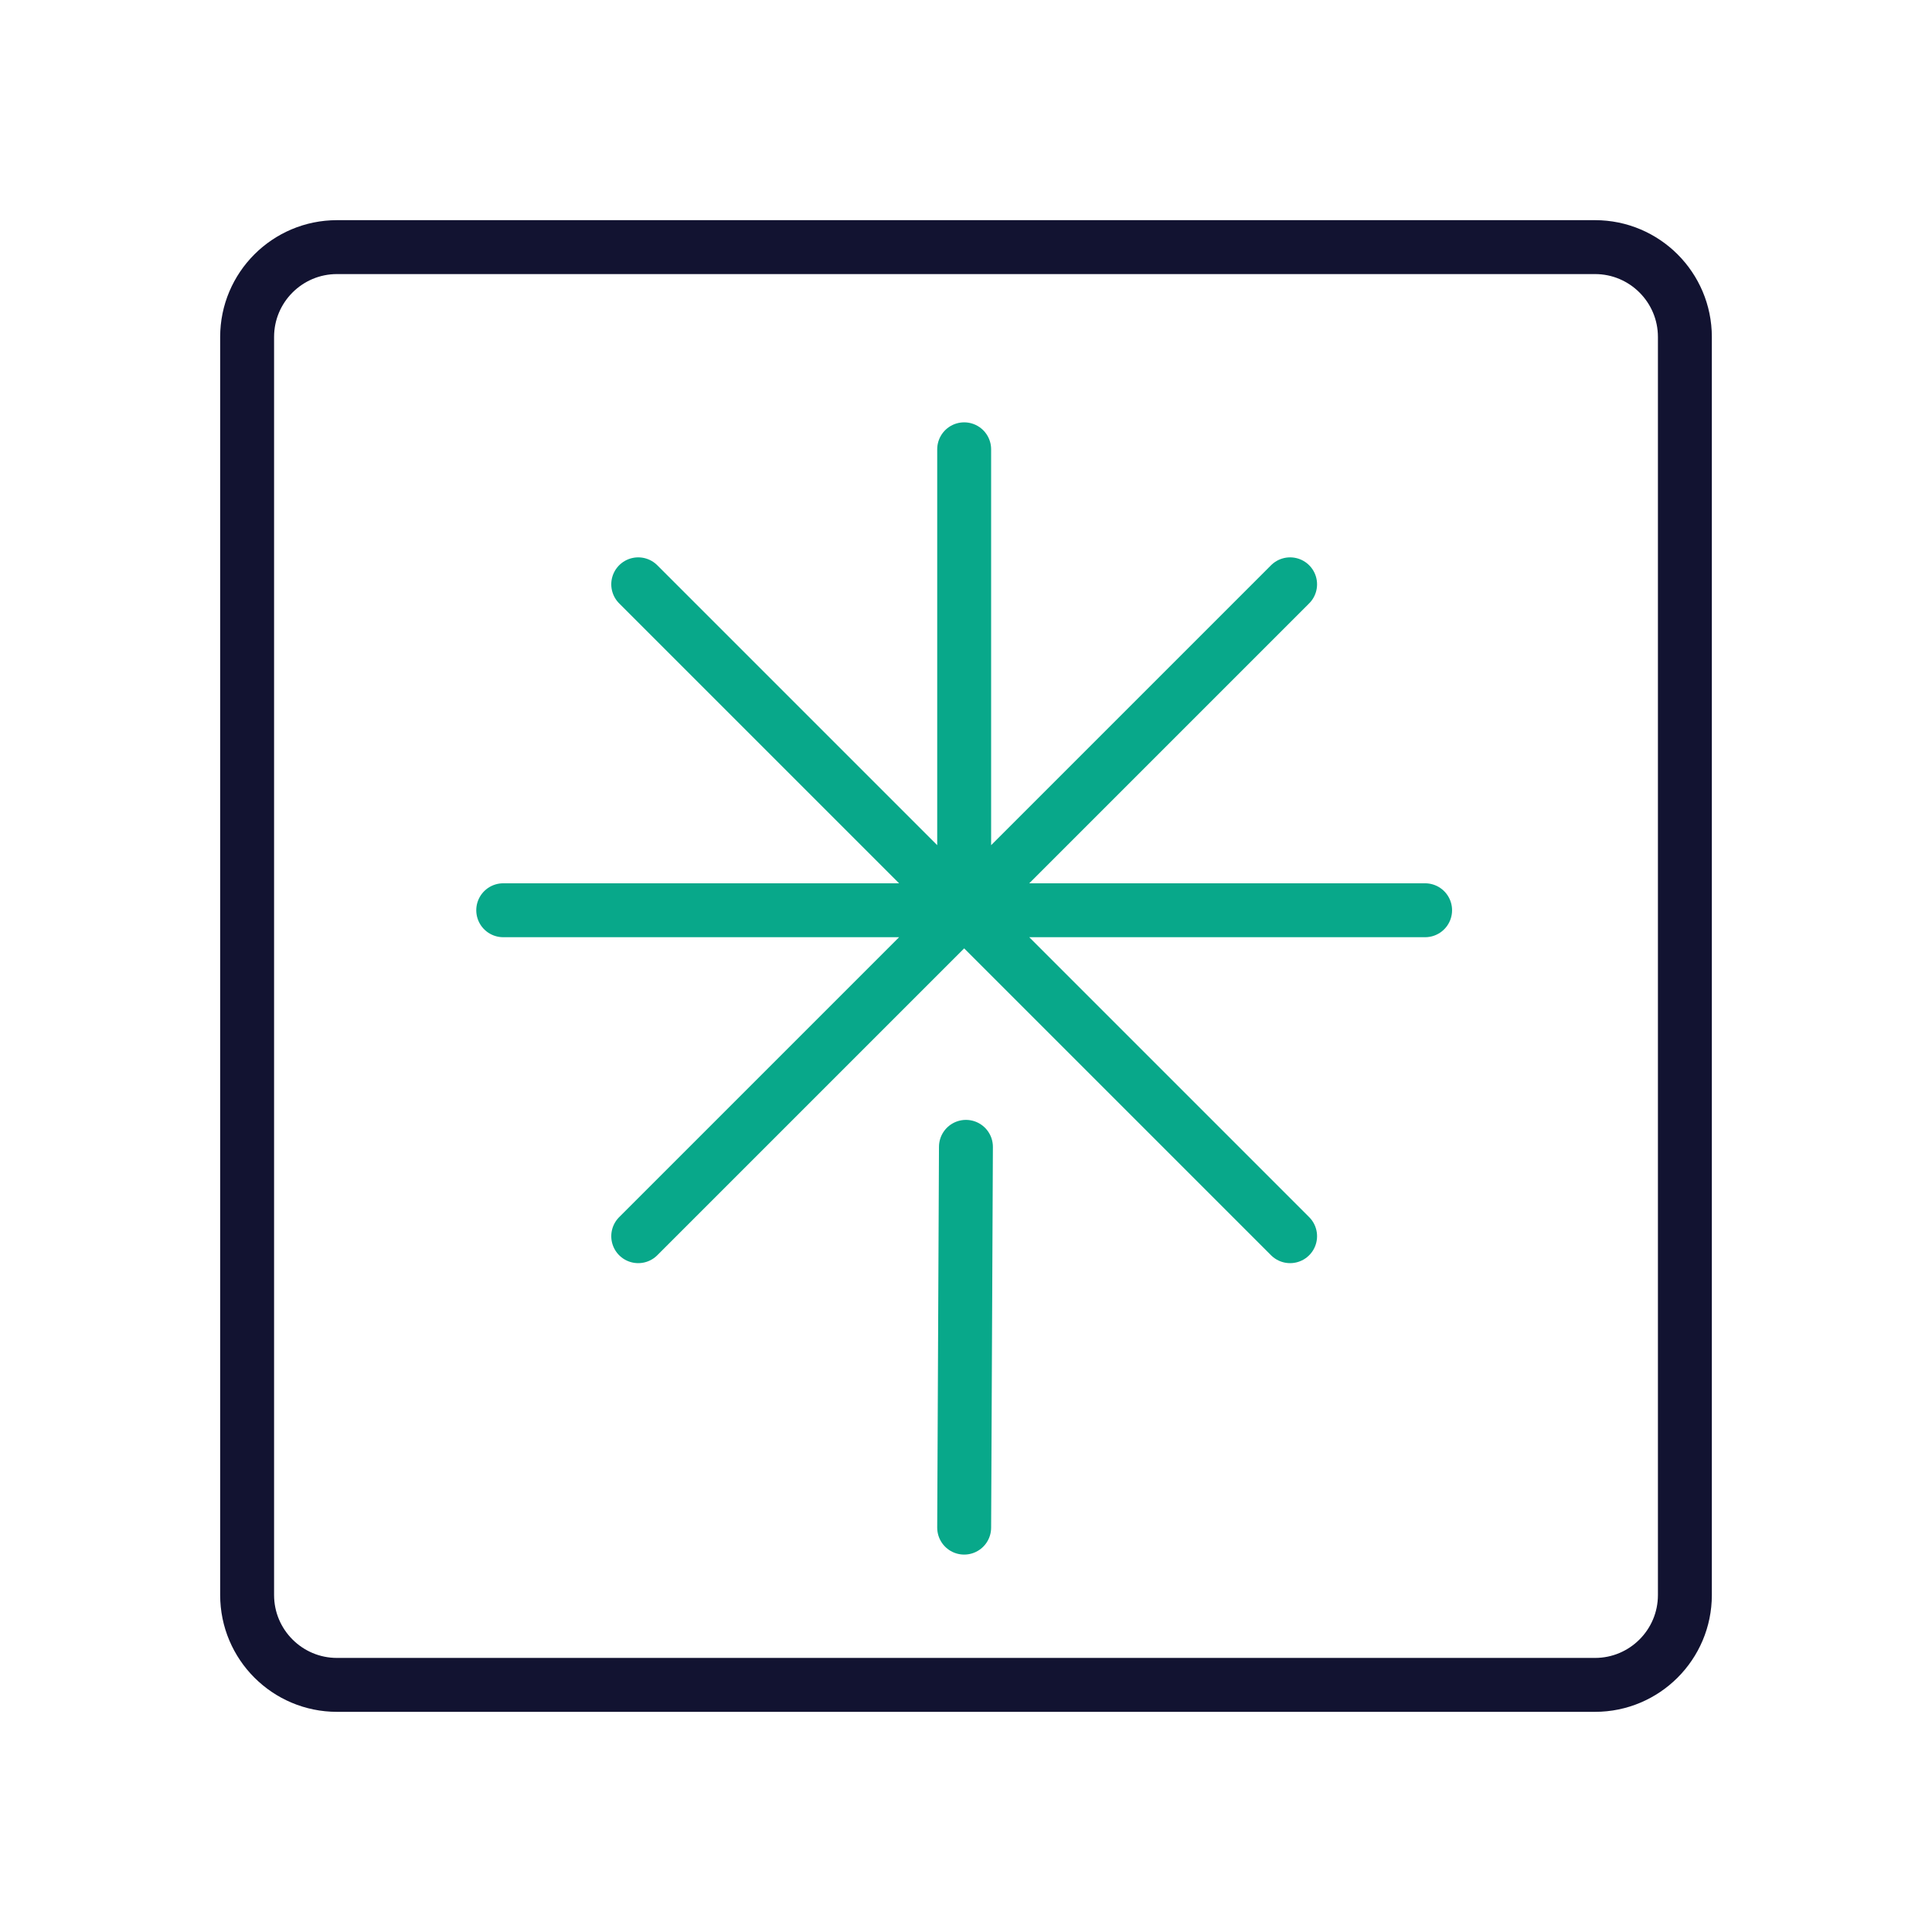 <svg xmlns="http://www.w3.org/2000/svg" width="430" height="430" style="width:100%;height:100%;transform:translate3d(0,0,0);content-visibility:visible" viewBox="0 0 430 430"><defs><clipPath id="e"><path d="M0 0h430v430H0z"/></clipPath><clipPath id="k"><path d="M0 0h430v430H0z"/></clipPath><clipPath id="j"><path d="M0 0h430v430H0z"/></clipPath><clipPath id="f"><path d="M0 0h430v430H0z"/></clipPath><clipPath id="g"><path d="M0 0h430v430H0z"/></clipPath><clipPath id="i"><path d="M0 0h430v430H0z"/></clipPath><clipPath id="d"><path d="M0 0h430v430H0z"/></clipPath><filter id="a" width="100%" height="100%" x="0%" y="0%" filterUnits="objectBoundingBox"><feComponentTransfer in="SourceGraphic"><feFuncA tableValues="1.0 0.0" type="table"/></feComponentTransfer></filter><mask id="h" mask-type="alpha"><g filter="url(#a)"><path fill="#fff" d="M0 0h430v430H0z" opacity="0"/><use xmlns:ns1="http://www.w3.org/1999/xlink" ns1:href="#b"/></g></mask><g id="b" clip-path="url(#d)" style="display:none"><path style="display:none"/><path style="display:none"/><path style="display:none"/><path style="display:none"/><path style="display:none"/></g></defs><g clip-path="url(#e)"><g clip-path="url(#f)" style="display:none"><g clip-path="url(#g)" style="display:none"><g mask="url(#h)" style="display:none"><path fill="none" class="primary"/></g><g fill="none" clip-path="url(#i)" style="display:none"><g style="display:none"><path class="secondary"/><path class="primary"/></g><g style="display:none"><path class="secondary"/><path class="primary"/></g><g style="display:none"><path class="secondary"/><path class="primary"/></g><g style="display:none"><path class="secondary"/><path class="primary"/></g><g style="display:none"><path class="secondary"/><path class="primary"/></g></g><path fill="none" class="primary" style="display:none"/></g></g><g fill="none" clip-path="url(#j)" style="display:block"><path stroke="#08A88A" stroke-linecap="round" stroke-linejoin="round" stroke-width="12" d="M102.183-12.408H-.408m-102.592 0H-.408m72.543 72.544L-72.952-84.951m0 145.087L72.135-84.951M-.408-115v102.592" class="secondary" style="display:block" transform="translate(215 215)"/><path stroke="#08A88A" stroke-linecap="round" stroke-linejoin="round" stroke-width="12" d="M.394-42.25 0 42.5" class="secondary" style="display:block" transform="translate(214.592 297.5)"/><path class="secondary" style="display:none"/><path stroke="#121331" stroke-linejoin="round" stroke-width="12" d="M160-140v280c0 11.038-8.962 20-20 20h-280c-11.038 0-20-8.962-20-20v-280c0-11.038 8.962-20 20-20h280c11.038 0 20 8.962 20 20z" class="primary" style="display:block" transform="translate(215 215)"/></g><g fill="none" clip-path="url(#k)" style="display:none"><path class="secondary" style="display:none"/><path class="secondary" style="display:none"/><g style="display:none"><path class="secondary"/><path class="secondary"/><path class="secondary"/><path class="secondary"/></g><path class="primary" style="display:none"/><path class="primary" style="display:none"/></g></g></svg>